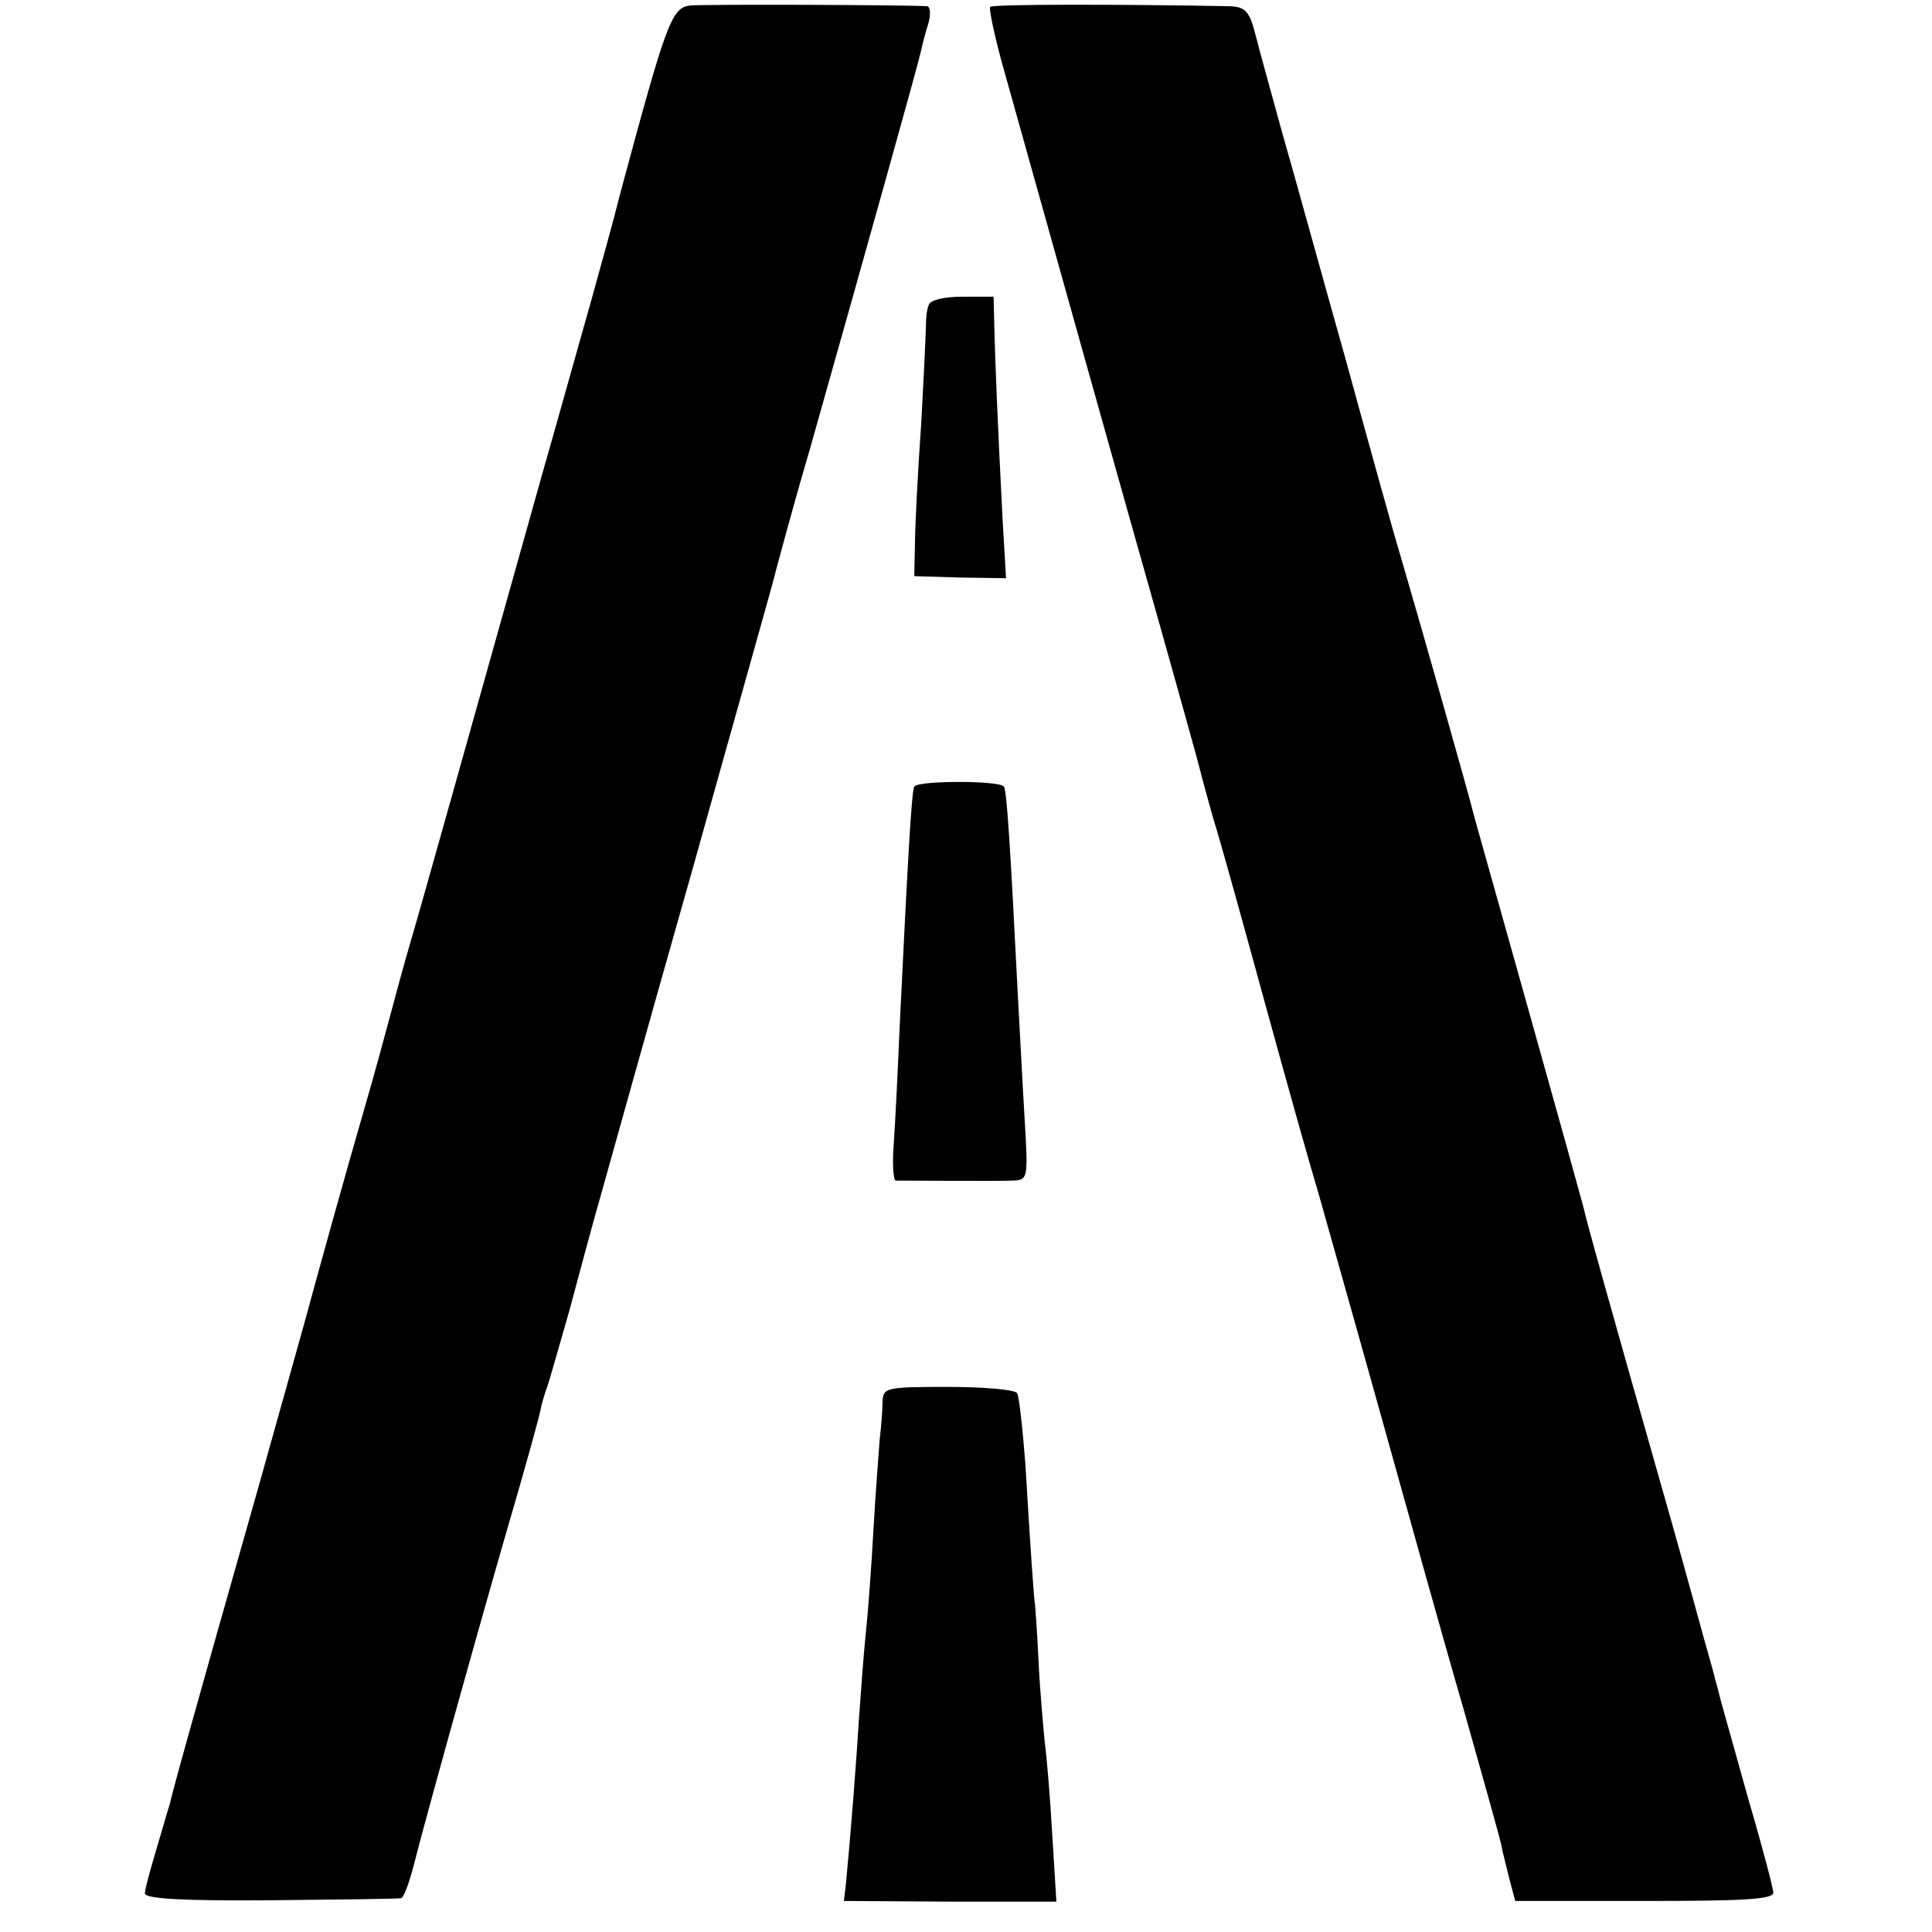<?xml version="1.0" standalone="no"?>
<!DOCTYPE svg PUBLIC "-//W3C//DTD SVG 20010904//EN"
 "http://www.w3.org/TR/2001/REC-SVG-20010904/DTD/svg10.dtd">
<svg version="1.0" xmlns="http://www.w3.org/2000/svg"
 width="280pt" height="280pt" viewBox="0 0 280 280"
 preserveAspectRatio="xMidYMid meet">
<g transform="translate(0,280) scale(0.1,-0.1)"
fill="#000000" stroke="none">
<path d="M1000 2792 c-27 -3 -35 -27 -101 -272 -9 -36 -28 -105 -42 -155 -14
-49 -46 -164 -72 -255 -106 -378 -176 -628 -190 -675 -8 -27 -21 -75 -29 -105
-8 -30 -24 -89 -36 -130 -29 -100 -70 -248 -80 -285 -4 -16 -38 -136 -74 -265
-104 -366 -128 -454 -130 -465 -2 -5 -10 -34 -19 -64 -9 -30 -17 -59 -17 -65
0 -8 57 -11 183 -10 100 1 185 2 188 3 4 0 12 22 19 49 14 57 109 398 150 537
16 56 31 110 33 120 2 11 7 27 10 35 3 8 17 58 32 110 14 52 34 127 45 165 11
39 71 255 135 480 63 226 118 419 120 430 3 11 24 90 49 175 85 301 157 558
161 577 2 10 7 28 11 41 3 12 2 22 -2 23 -35 2 -324 3 -344 1z"/>
<path d="M1435 2790 c-2 -3 7 -46 21 -95 59 -211 180 -643 226 -805 27 -96 51
-182 53 -190 2 -8 12 -46 23 -85 12 -38 46 -162 77 -275 31 -113 65 -234 76
-270 10 -36 51 -180 90 -320 39 -140 93 -334 121 -430 27 -96 52 -184 54 -195
2 -11 8 -33 12 -50 l8 -30 187 0 c140 0 187 2 187 12 0 6 -16 67 -36 135 -19
68 -37 132 -40 143 -3 11 -6 25 -8 30 -1 6 -8 30 -15 55 -7 25 -29 106 -50
180 -94 330 -123 435 -126 450 -2 8 -37 134 -78 280 -41 146 -77 274 -80 285
-6 26 -81 290 -106 375 -11 36 -47 166 -81 290 -35 124 -75 270 -91 325 -15
55 -33 119 -39 143 -9 36 -15 42 -38 43 -160 3 -345 3 -347 -1z"/>
<path d="M1346 2358 c-3 -7 -4 -20 -4 -28 0 -8 -3 -73 -7 -145 -5 -71 -9 -150
-9 -175 l-1 -45 66 -2 67 -1 -5 86 c-7 135 -11 233 -12 280 l-1 42 -45 0 c-28
0 -47 -5 -49 -12z"/>
<path d="M1325 1660 c-4 -6 -10 -119 -21 -345 -3 -71 -7 -151 -9 -177 -2 -27
0 -48 3 -49 13 0 147 -1 170 0 22 1 22 3 17 89 -3 48 -7 130 -10 182 -11 219
-16 294 -20 300 -6 9 -125 9 -130 0z"/>
<path d="M1279 768 c0 -13 -2 -36 -4 -53 -1 -16 -6 -75 -9 -130 -3 -55 -8
-122 -11 -150 -3 -27 -7 -83 -10 -124 -4 -66 -12 -168 -19 -241 l-3 -25 154
-1 154 0 -6 97 c-3 53 -8 114 -11 135 -2 22 -7 75 -9 119 -2 44 -5 80 -5 80
-1 0 -7 85 -14 204 -4 51 -9 97 -12 102 -3 5 -48 9 -100 9 -91 0 -94 -1 -95
-22z"/>
</g>
</svg>

